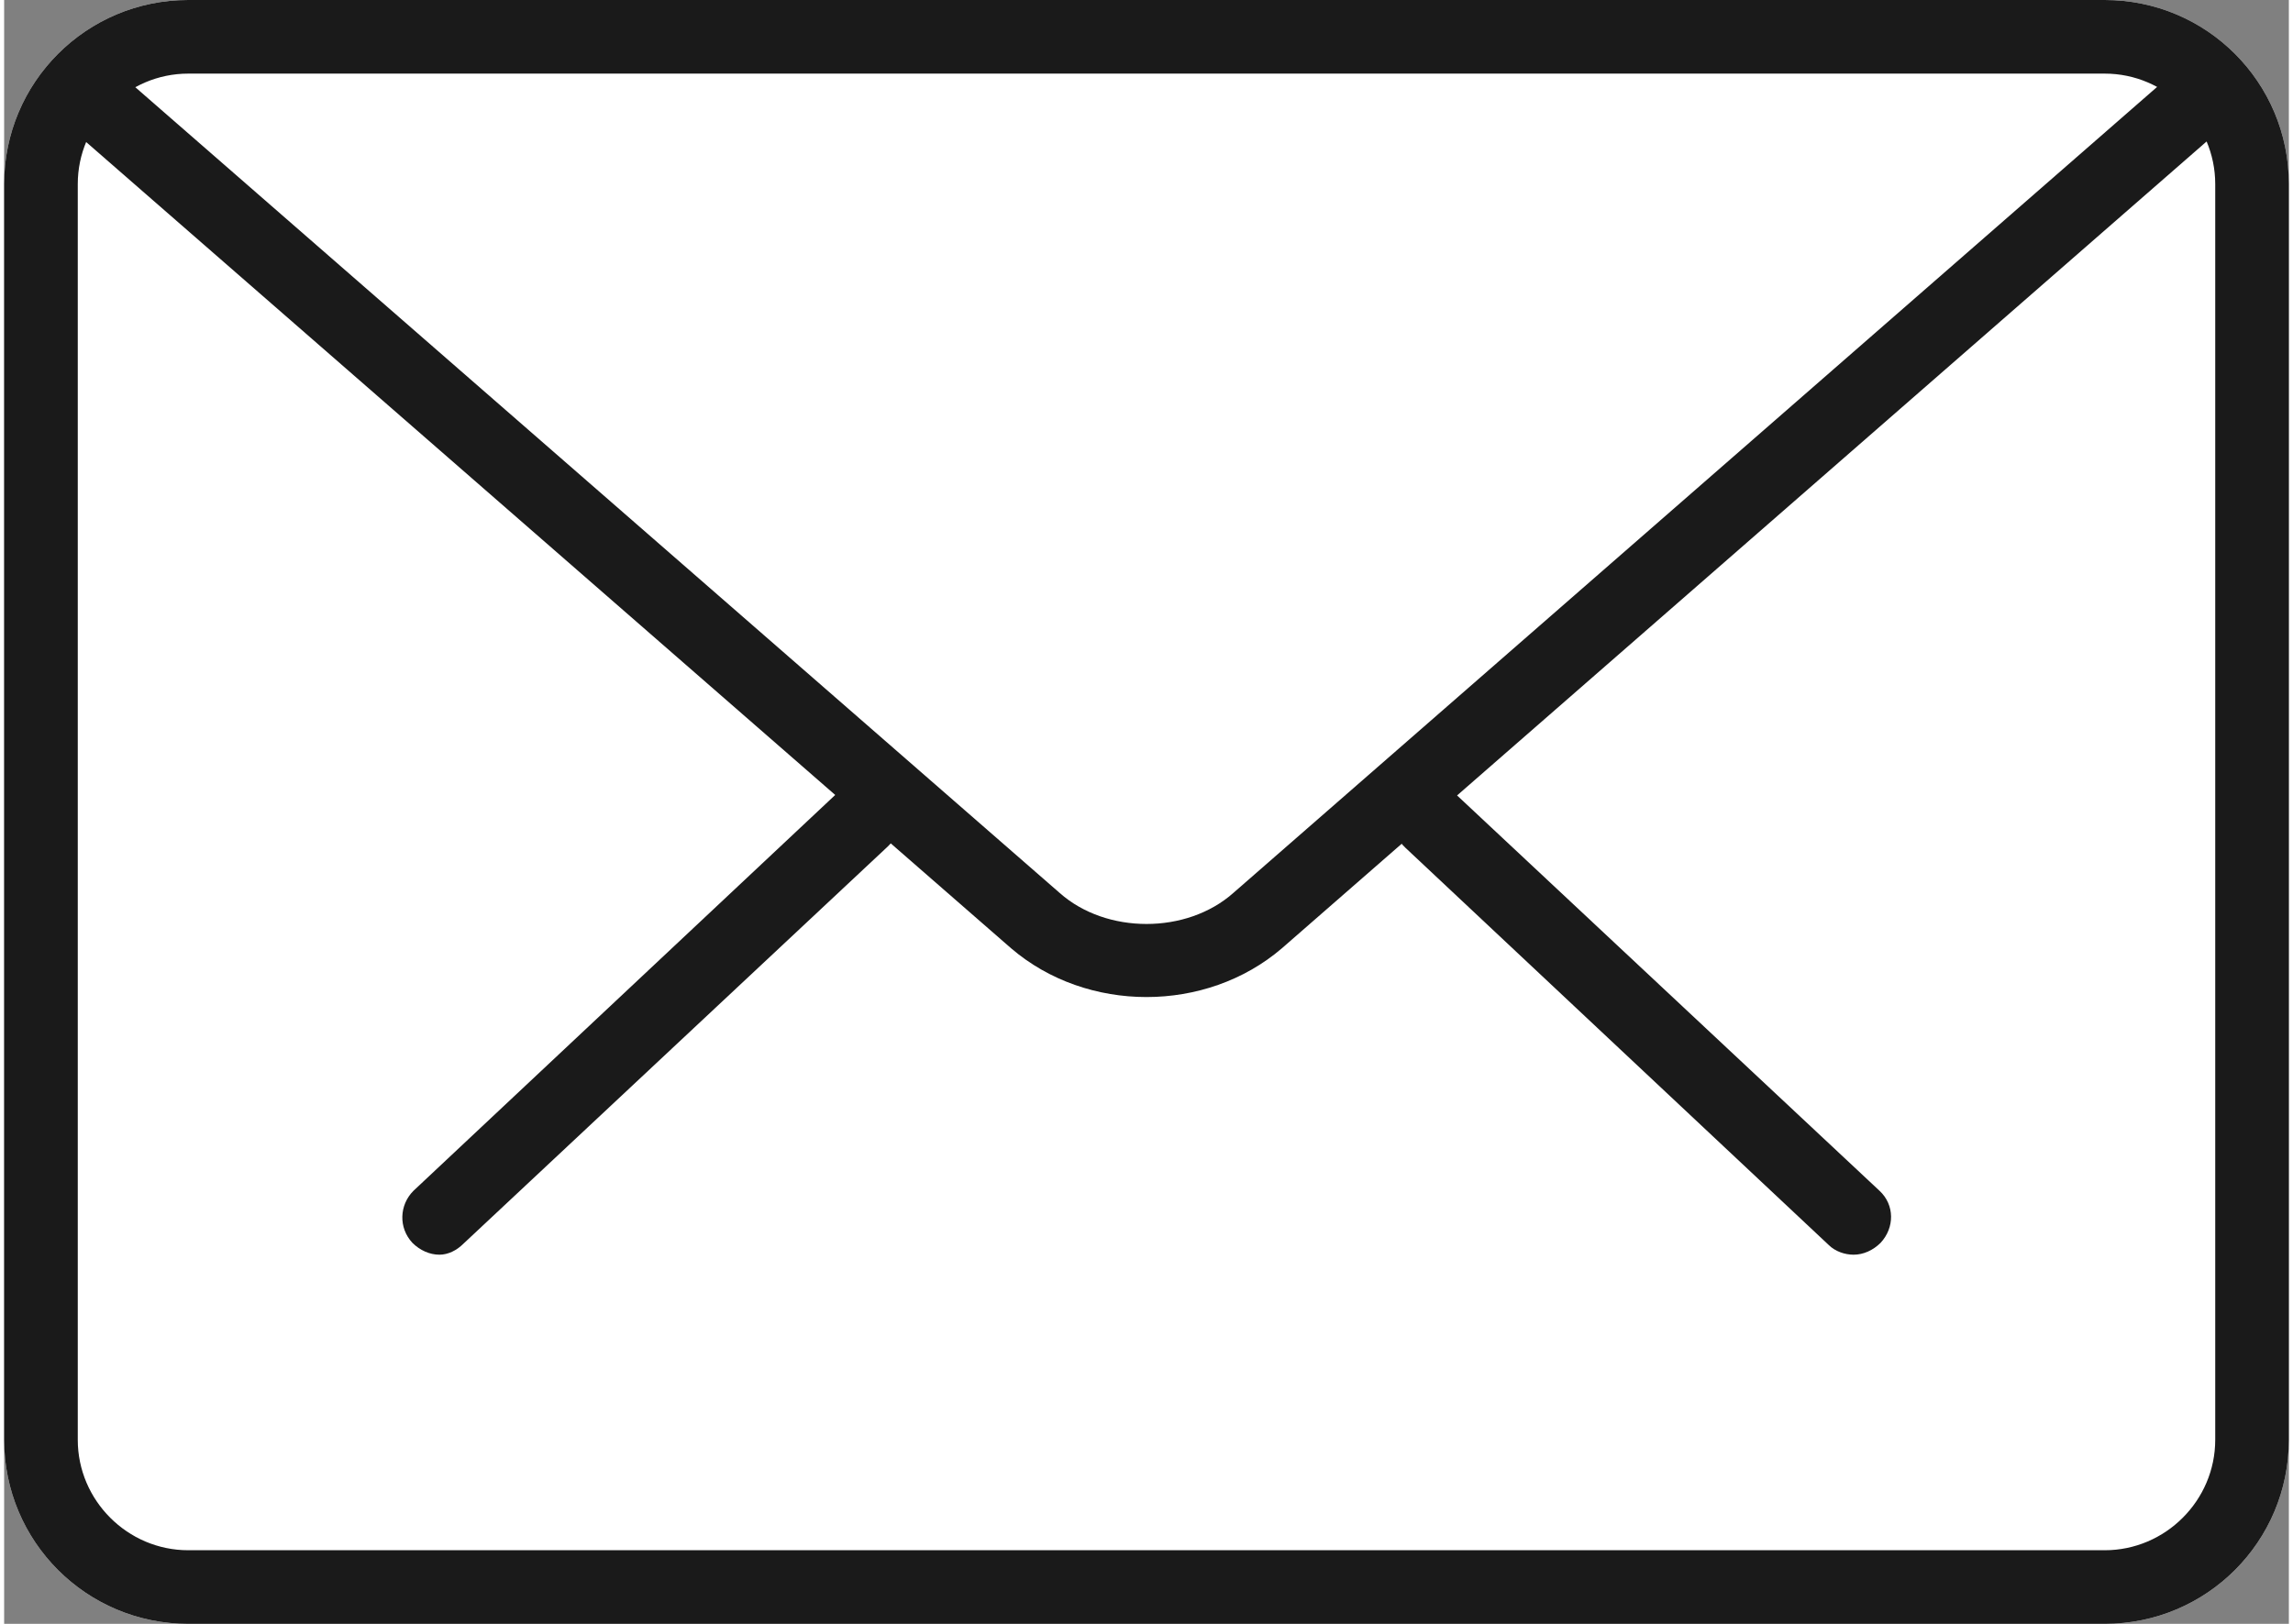 <?xml version="1.0" encoding="utf-8"?>
<svg xmlns="http://www.w3.org/2000/svg" xmlns:xlink="http://www.w3.org/1999/xlink" version="1.1" id="Ebene_1" x="0px" y="0px" viewBox="0 0 21.1 15" style="enable-background:new 0 0 21.1 15;" xml:space="preserve" width="24" height="17">
<rect x="0" y="0" width="21.1" height="15" fill="#808080" stroke="none"/>
<style type="text/css">
	.st0{fill:#FFFFFF;}
	.st1{fill:#1A1A1A;}
</style>
<path class="st0" d="M19.4,15H1.7C0.76,15,0,14.24,0,13.3V1.7C0,0.76,0.76,0,1.7,0h17.7c0.94,0,1.7,0.76,1.7,1.7v11.6  C21.1,14.24,20.34,15,19.4,15z"/>
<g>
	<g>
		<path class="st1" d="M17.08,11.59c-0.08,0-0.17-0.03-0.23-0.09l-3.91-3.67c-0.14-0.13-0.14-0.34-0.01-0.48    c0.13-0.14,0.34-0.14,0.48-0.01L17.32,11c0.14,0.13,0.14,0.34,0.01,0.48C17.26,11.55,17.17,11.59,17.08,11.59z"/>
		<path class="st1" d="M4.02,11.59c-0.09,0-0.18-0.04-0.25-0.11C3.64,11.34,3.65,11.13,3.78,11L7.7,7.32    C7.84,7.2,8.05,7.2,8.18,7.34C8.31,7.48,8.3,7.69,8.16,7.82l-3.92,3.67C4.18,11.55,4.1,11.59,4.02,11.59z"/>
	</g>
	<path class="st1" d="M19.4,15H1.7C0.76,15,0,14.24,0,13.3V1.7C0,0.76,0.76,0,1.7,0h17.7c0.94,0,1.7,0.76,1.7,1.7v11.6   C21.1,14.24,20.34,15,19.4,15z M1.7,0.68c-0.56,0-1.02,0.46-1.02,1.02v11.6c0,0.56,0.46,1.02,1.02,1.02h17.7   c0.56,0,1.02-0.46,1.02-1.02V1.7c0-0.56-0.46-1.02-1.02-1.02H1.7z"/>
	<path class="st1" d="M10.55,9.21c-0.45,0-0.9-0.15-1.25-0.45L0.56,1.14C0.42,1.02,0.41,0.8,0.53,0.66C0.66,0.52,0.87,0.5,1.01,0.63   l8.74,7.62c0.43,0.38,1.17,0.38,1.6,0l8.72-7.61c0.14-0.12,0.36-0.11,0.48,0.03c0.12,0.14,0.11,0.36-0.03,0.48L11.8,8.76   C11.45,9.06,11,9.21,10.55,9.21z"/>
</g>
</svg>
